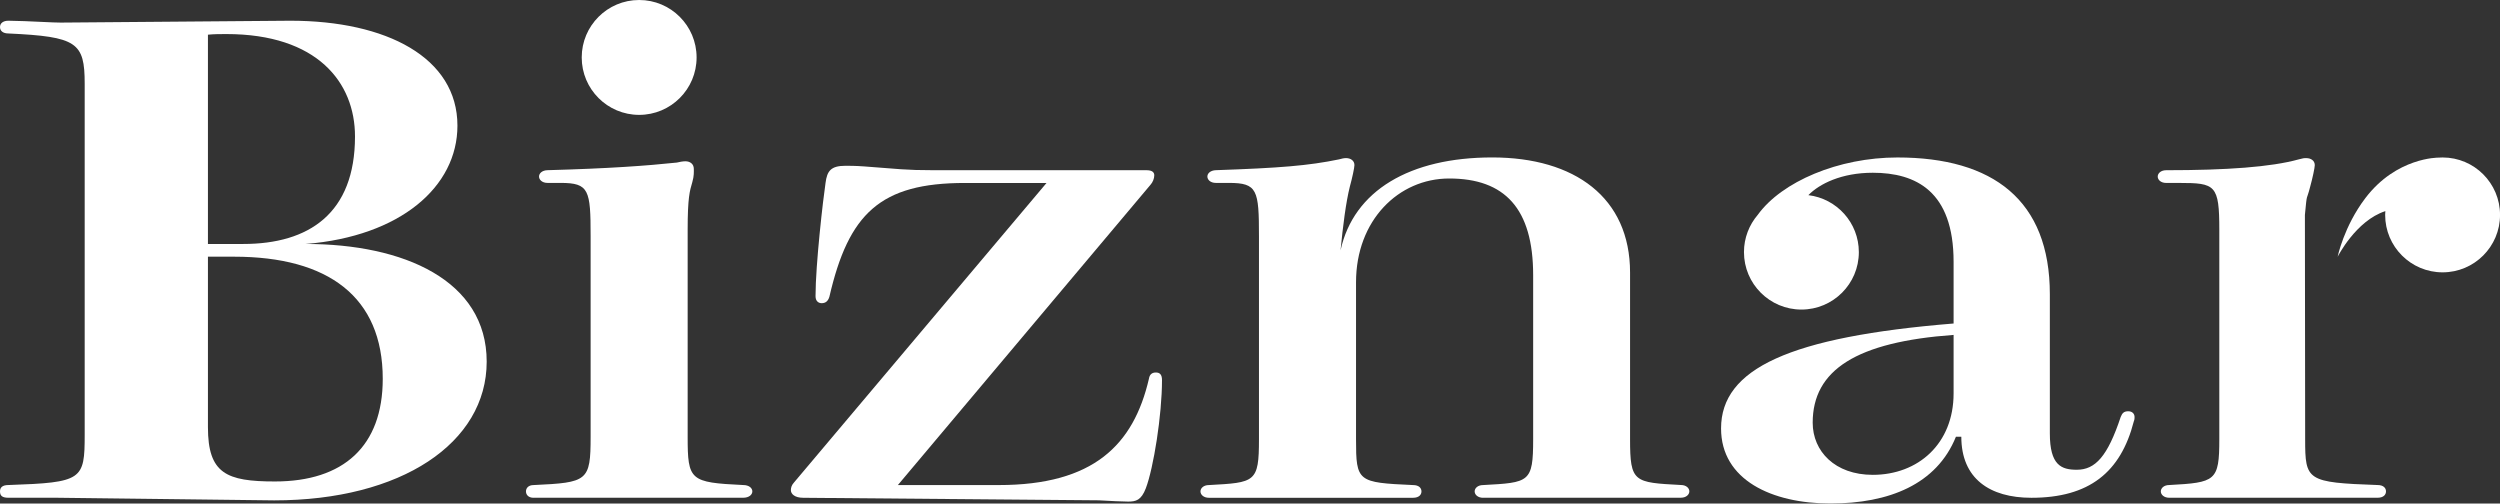 <?xml version="1.0" encoding="UTF-8"?><svg id="_イヤー_2" xmlns="http://www.w3.org/2000/svg" viewBox="0 0 800 161.12"><rect x="0" y="0" width="800" height="161.12" fill="#333333" stroke="none"/><defs><style>.cls-1{fill:#fff;}</style></defs><g id="_イヤー_1-2"><g><g><path class="cls-1" d="M92.91,6.63c30.8,0,53.47,11.81,53.47,33.58,0,19.54-18.23,35.41-48.54,37.86h0c31.29,0,57.9,11.6,57.9,37.65s-27.35,44.4-68.01,44.4l-69.5-.84H2.71c-1.97,0-2.71-.61-2.71-2.04,0-1.22,.74-2.03,2.71-2.03,23.65-.81,24.39-1.63,24.39-16.08V26.79c0-13.23-2.46-15.06-24.39-16.08-1.72,0-2.71-.81-2.71-2.04s.99-2.04,2.71-2.04c1.39,0,7.61,.18,14.31,.54,.8,.04,1.61,.06,2.42,.06l73.47-.6Zm-26.37,71.44h11.33c20.95,0,35.73-9.77,35.73-34.4,0-17.3-12.08-32.77-41.15-32.77-1.97,0-3.94,0-5.91,.2V78.08Zm0,4.07v54.55c0,14.86,5.91,17.38,21.44,17.38,21.93,0,34.5-11.27,34.5-32.85,0-26.26-17.5-39.08-47.56-39.08h-8.38Z"/><path class="cls-1" d="M170.77,159.29c-1.73,0-2.46-1.02-2.46-2.04s.74-2.03,2.46-2.03c17.25-.81,18.23-1.22,18.23-15.47V75.63c0-14.86-.49-17.1-9.61-17.1h-4.19c-1.72,0-2.71-1.02-2.71-2.04s.99-1.99,2.71-2.03c19.76-.54,31.82-1.43,41.4-2.44,.74-.2,1.97-.41,2.71-.41,1.48,0,2.71,.81,2.71,2.44,0,.81,.12,2.21-.49,4.27-.81,2.74-1.48,4.85-1.48,15.23v66.19c0,14.04,.74,14.65,17.74,15.47,1.97,0,2.96,1.02,2.96,2.03s-.99,2.04-2.96,2.04h-67.02Z"/><path class="cls-1" d="M257.02,159.29c-2.71,0-3.94-1.22-3.94-2.44,0-.81,.25-1.63,.99-2.44l80.82-95.86h-26.12c-27.1,0-37.21,9.77-43.37,36.43-.49,1.63-1.48,2.04-2.46,2.04s-1.97-.61-1.97-2.24c0-10.18,2.46-31.34,3.2-36.23,.49-3.87,1.72-5.5,6.4-5.5,.99,0,3.2,0,5.91,.2,11.09,.81,13.09,1.22,22.45,1.22h67.98c1.97,0,2.46,.81,2.46,1.63,0,1.02-.49,2.24-1.23,3.05l-80.82,96.07h32.28c30.31,0,43.12-12.82,48.05-33.99,.24-1.63,1.23-2.03,2.22-2.03,1.23,0,1.97,.61,1.97,2.44,0,11.19-2.71,28.09-5.17,34.6-1.48,3.87-3.2,4.27-5.67,4.27-1.48,0-6.16-.2-9.36-.41l-94.62-.81Z"/><path class="cls-1" d="M474.6,159.29c-1.73,0-2.71-1.02-2.71-2.04s.99-2.03,2.71-2.03c14.78-.81,16.01-.81,16.01-14.65v-52.51c0-21.37-9.12-30.94-26.86-30.94-16.27,0-29.82,13.43-29.82,33.18v50.27c0,13.64,.49,13.84,18.23,14.65,1.97,0,2.71,1.02,2.71,2.03s-.74,2.04-2.71,2.04h-65.3c-1.73,0-2.71-1.02-2.71-2.04s.99-2.03,2.71-2.03c14.78-.81,16.01-.81,16.01-14.65V75.63c0-14.86-.49-17.1-9.61-17.1h-4.19c-1.73,0-2.71-1.02-2.71-2.04s.99-1.97,2.71-2.03c20.47-.71,29.57-1.43,39.42-3.46,.74-.2,1.48-.41,2.22-.41,1.48,0,2.71,.81,2.71,2.24,0,.81-.74,4.27-1.48,6.92-1.23,4.88-2.22,12.62-2.96,20.35h0c4.19-19.13,22.18-29.72,48.54-29.72s44.1,12.82,44.1,36.84v53.33c0,13.84,1.23,13.84,16.26,14.65,1.73,0,2.71,1.02,2.71,2.03s-.99,2.04-2.71,2.04h-63.32Z"/><circle class="cls-1" cx="204.53" cy="18.38" r="18.38"/><path class="cls-1" d="M681.09,131.6c-1.48,0-1.97,.61-2.47,1.83-4.19,12.62-8.13,16.89-14.04,16.89-4.93,0-8.63-1.42-8.63-11.6v-44.57c0-30.12-18.23-43.76-48.78-43.76-18.85,0-36.98,7.71-44.68,18.35-2.75,3.21-4.42,7.38-4.42,11.94,0,10.15,8.23,18.38,18.38,18.38s18.38-8.23,18.38-18.38c0-9.39-7.05-17.13-16.15-18.23,3.52-3.62,10.59-7.17,20.6-7.17,13.8,0,25.87,5.9,25.87,28.5v19.74c-52.48,4.27-74.41,14.45-74.41,33.58,0,16.49,16.26,24.02,34.99,24.02s34-6.11,40.17-21.37h1.72c0,13.43,9.12,19.54,22.42,19.54,18.48,0,28.58-8.14,32.77-24.42,.25-.61,.25-1.02,.25-1.43,0-1.02-.74-1.83-1.97-1.83Zm-55.94-5.7c0,16.08-11.33,26.05-25.87,26.05-12.08,0-19.22-7.53-19.22-16.69,0-16.89,14.05-25.85,45.09-28.09v18.72Z"/><path class="cls-1" d="M737.65,140.56c0,13.23,.49,13.84,23.16,14.65,1.97,0,2.71,1.02,2.71,2.03s-.74,2.04-2.71,2.04h-66.64c-1.73,0-2.71-1.02-2.71-2.04s.99-2.03,2.71-2.03c14.78-.81,16.01-1.22,16.01-14.65V73.6c0-14.45-1.23-15.06-12.81-15.06h-4.19c-1.73,0-2.71-1.02-2.71-2.04s.99-2.03,2.71-2.03c19.46,0,33.51-1.02,42.38-3.46,1.47-.41,1.72-.41,2.46-.41,1.48,0,2.71,.81,2.71,2.24,0,.81-.74,4.27-1.48,6.92-1.23,4.88-.95,1.28-1.68,9.01l.08,71.79Z"/></g><path class="cls-1" d="M780.3,50.44s-13.43-.15-23.38,12.95c-6.91,9.1-8.88,18.79-8.88,18.79,0,0,5.81-11.56,15.27-14.62-.03,.4-.06,.8-.06,1.21,0,10.15,8.23,18.38,18.38,18.38s18.38-8.23,18.38-18.38-8.23-18.38-18.38-18.38l-1.32,.05Z"/></g></g></svg>